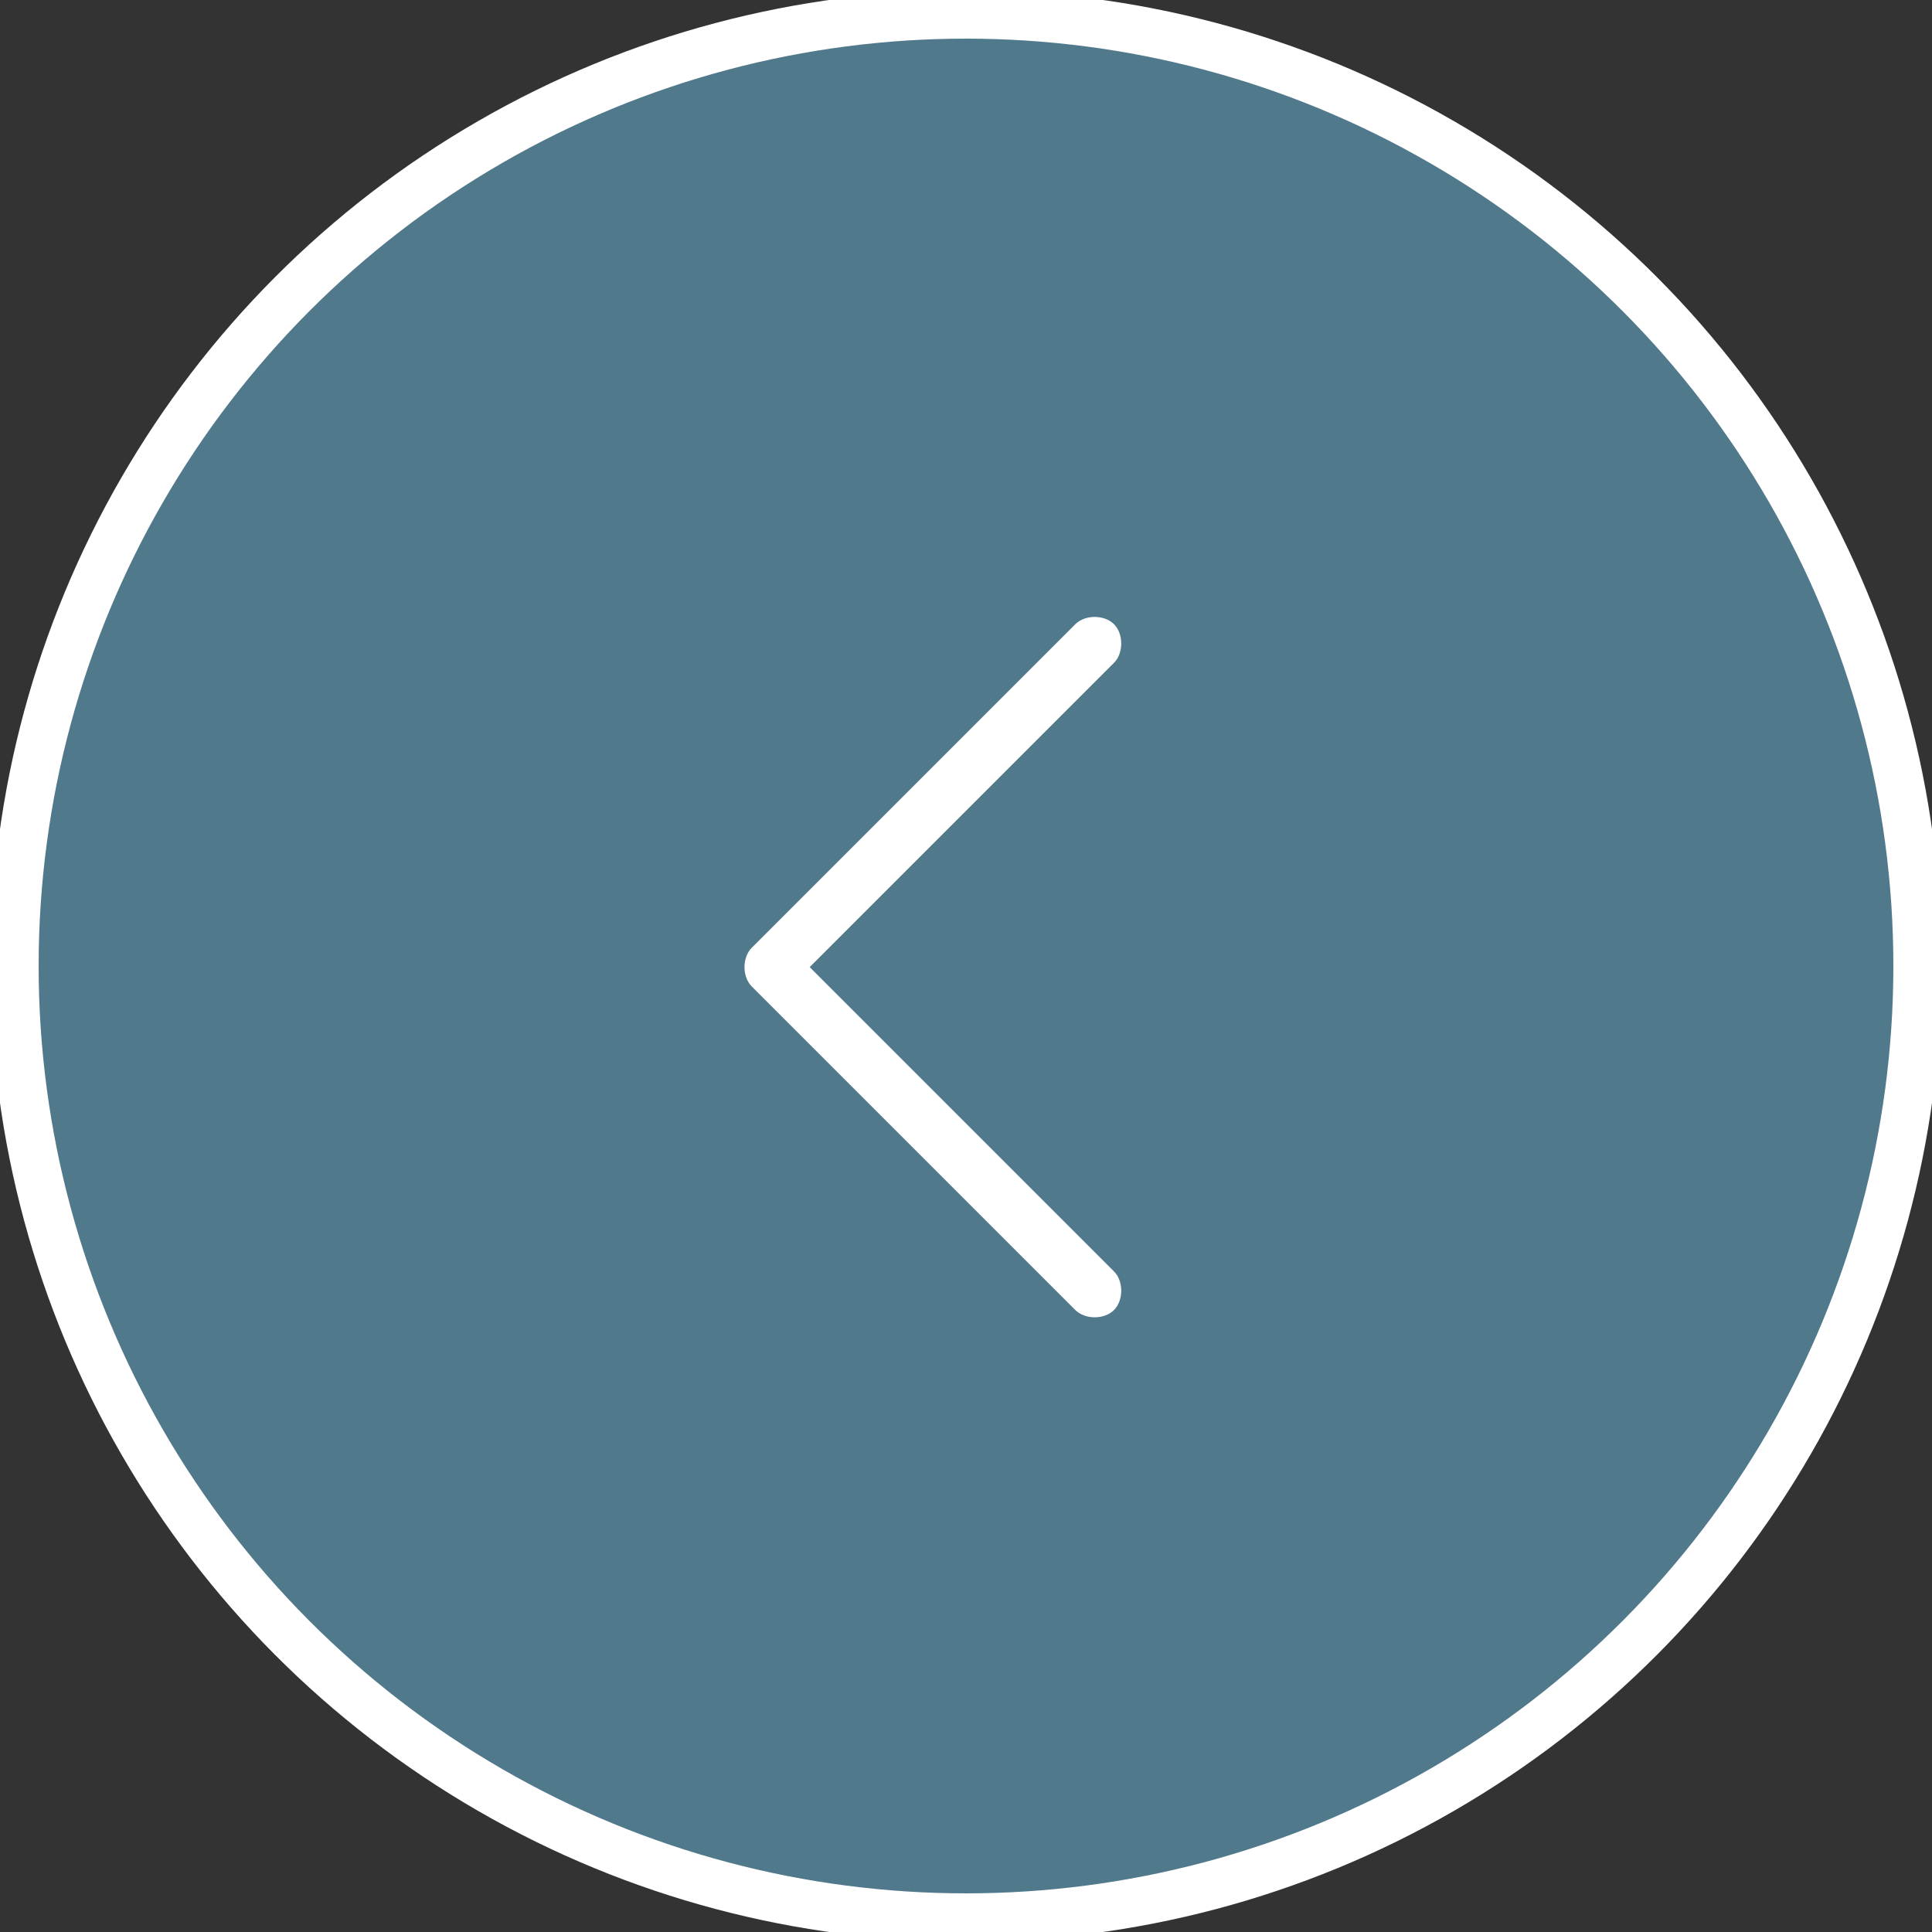 <?xml version="1.0" encoding="utf-8"?>
<!-- Generator: Adobe Illustrator 28.2.0, SVG Export Plug-In . SVG Version: 6.00 Build 0)  -->
<svg version="1.1" id="uuid-27186c4e-7564-4b39-ae2e-cc3a6bea557e"
	 xmlns="http://www.w3.org/2000/svg" xmlns:xlink="http://www.w3.org/1999/xlink" x="0px" y="0px" viewBox="0 0 40 40"
	 style="enable-background:new 0 0 40 40;" xml:space="preserve">
<rect x="0" y="0" width="40" height="40" fill="#333333" stroke="none"/>
<style type="text/css">
	.st0{fill:#51798C;}
	.st1{fill:none;stroke:#FFFFFF;}
	.st2{fill:#FFFFFF;}
</style>
<g id="arrow_right" transform="translate(-1049 -922)">
	<g id="Ellipse_6" transform="translate(1049 922)">
		<circle class="st0" cx="20" cy="20" r="20"/>
		<circle class="st1" cx="20" cy="20" r="19.7"/>
	</g>
	<g id="directional" transform="translate(1074.164 941.123)">
		<g id="Groupe_256" transform="translate(0 0)">
			<path id="Tracé_410" class="st2" d="M-9.6,1.3L-2.9,8c0.2,0.2,0.6,0.2,0.8,0c0.2-0.2,0.2-0.6,0-0.8l0,0l-6.3-6.3l6.3-6.3
				c0.2-0.2,0.2-0.6,0-0.8c-0.2-0.2-0.6-0.2-0.8,0l0,0l-6.7,6.7C-9.8,0.7-9.8,1.1-9.6,1.3C-9.6,1.3-9.6,1.3-9.6,1.3z"/>
		</g>
	</g>
</g>
</svg>
